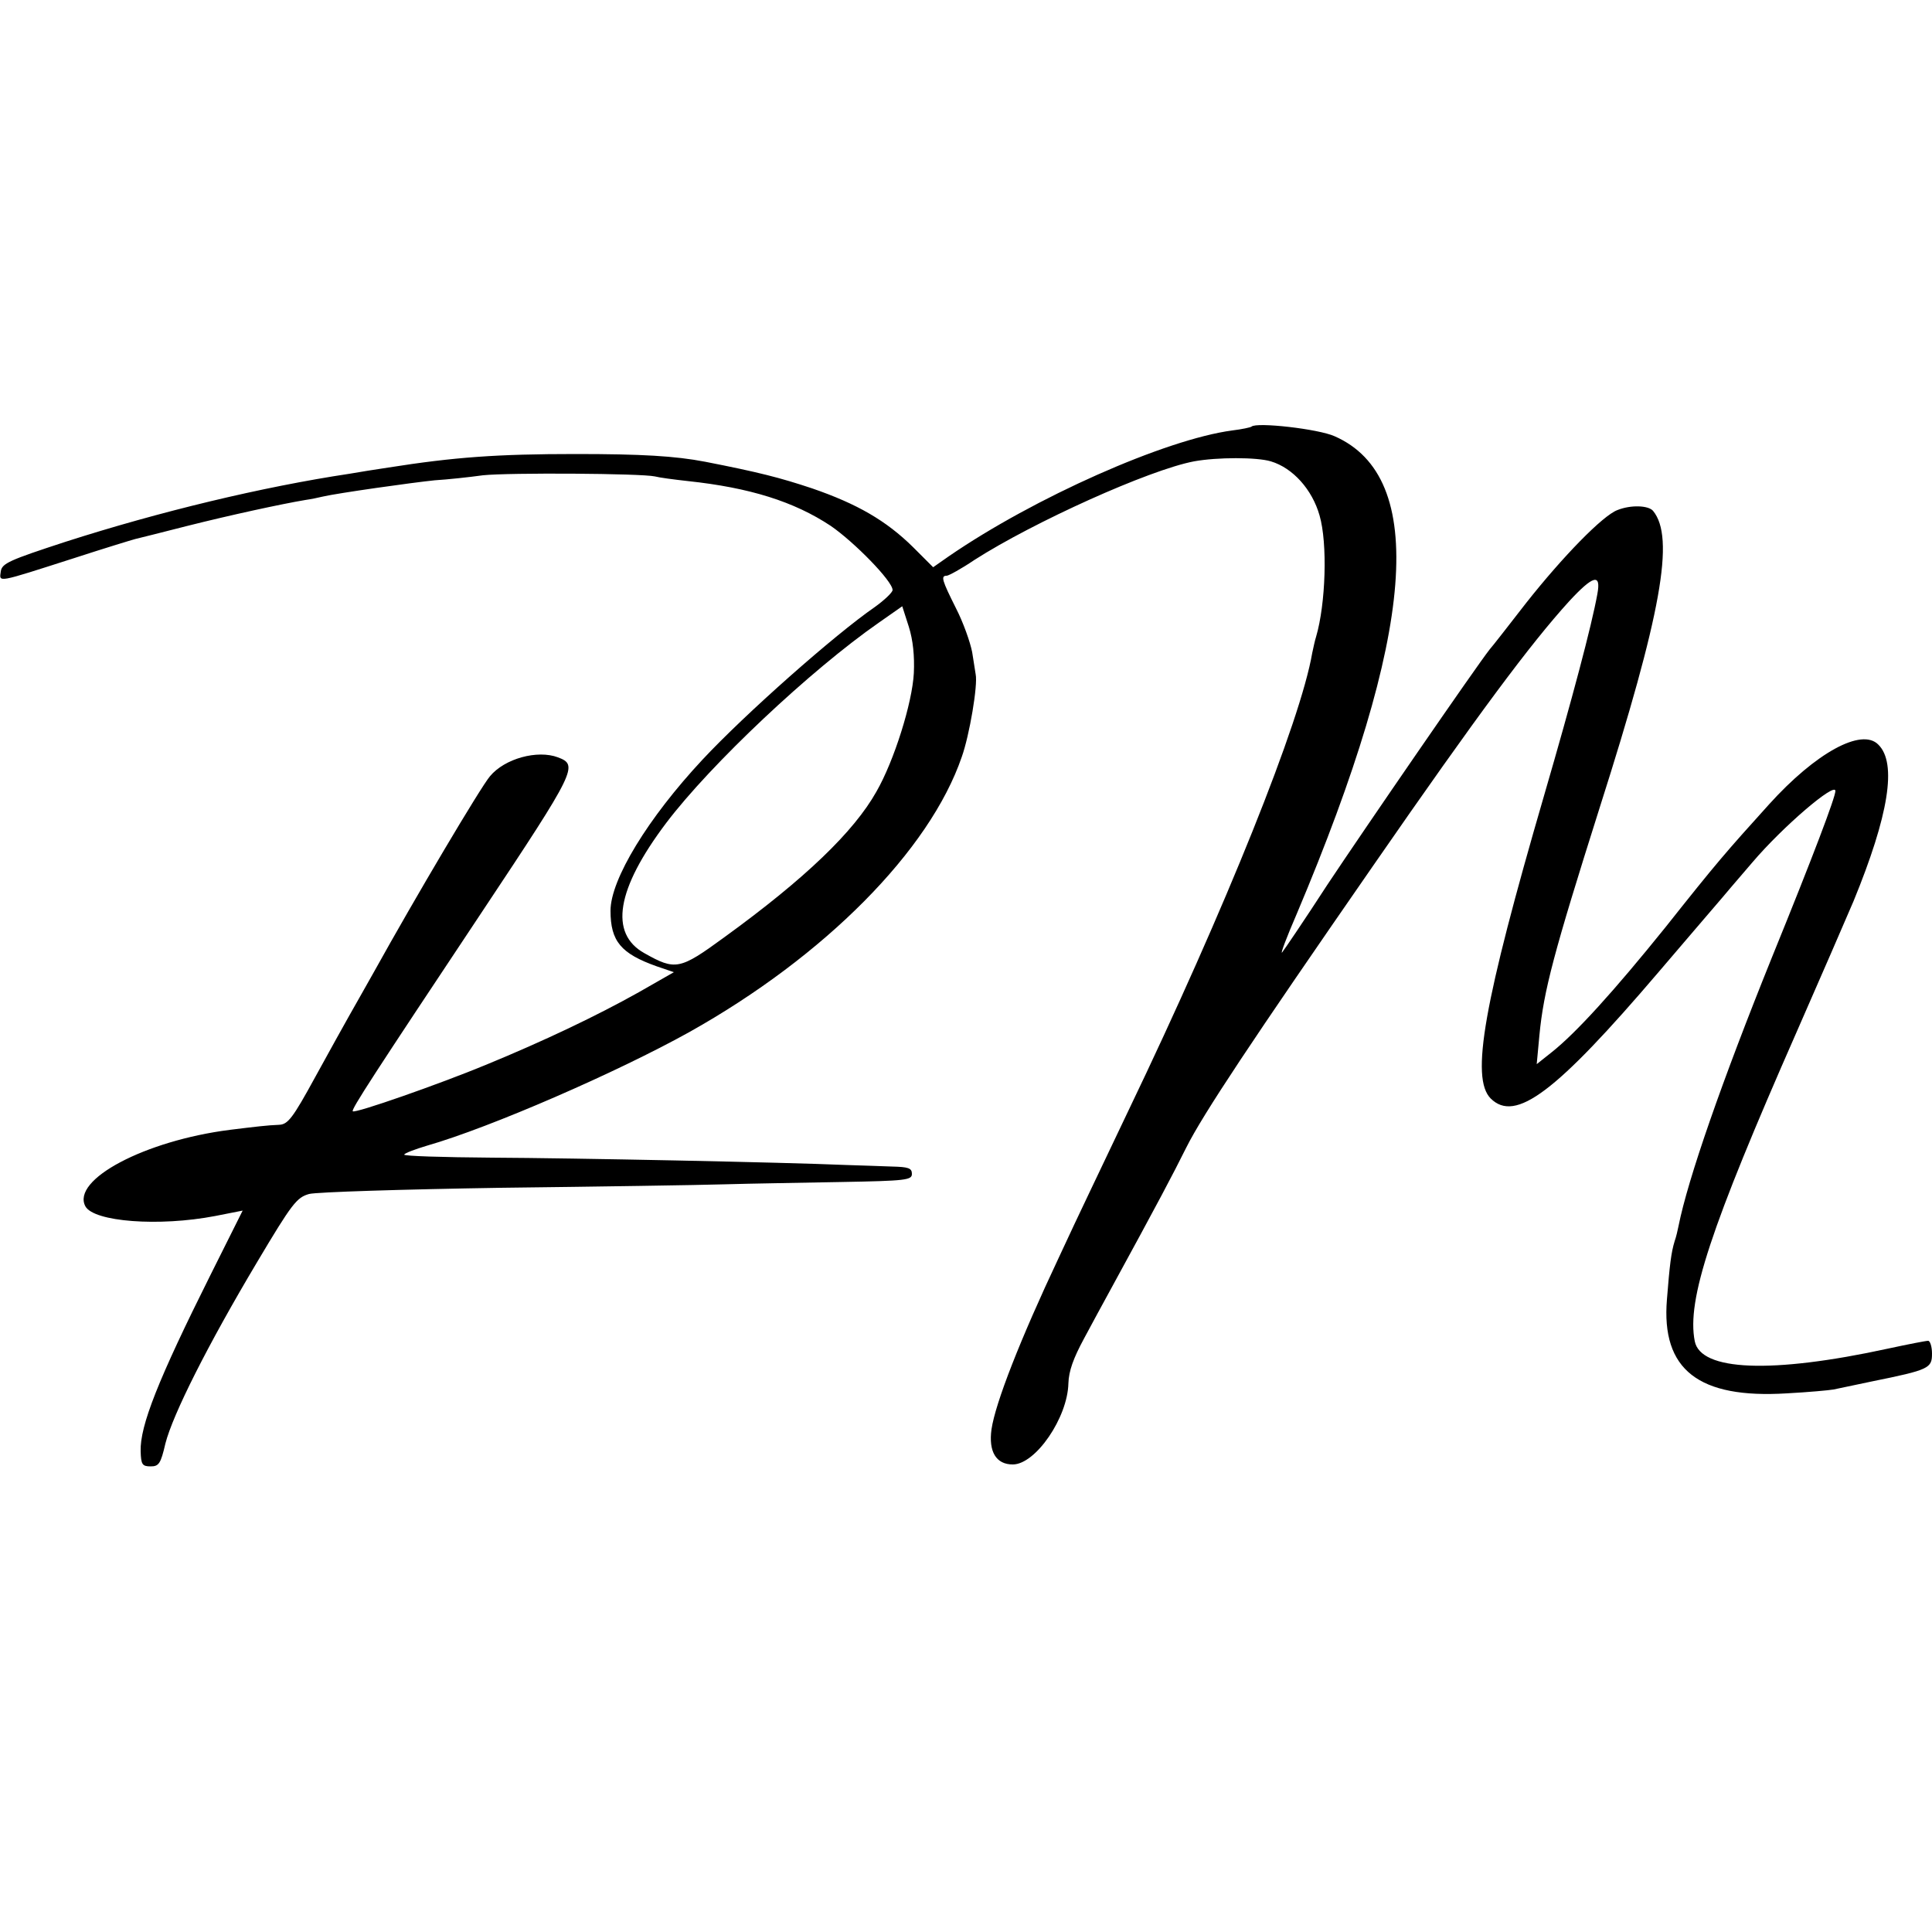 <?xml version="1.0" standalone="no"?>
<!DOCTYPE svg PUBLIC "-//W3C//DTD SVG 20010904//EN"
 "http://www.w3.org/TR/2001/REC-SVG-20010904/DTD/svg10.dtd">
<svg version="1.0" xmlns="http://www.w3.org/2000/svg"
 width="500pt" height="500pt" viewBox="0 0 500 500"
 preserveAspectRatio="xMidYMid meet">
<g transform="translate(0,500) scale(0.1,-0.1)"
fill="#000000" stroke="none">
<path d="M3239 3896 c-2 -2 -25 -7 -50 -10 -173 -23 -513 -174 -734 -326 l-40
-28 -52 52 c-70 69 -145 112 -261 152 -84 28 -139 42 -277 69 -78 15 -165 20
-335 20 -203 0 -314 -8 -485 -35 -33 -5 -78 -12 -100 -16 -226 -34 -492 -98
-735 -176 -147 -48 -165 -56 -168 -77 -4 -29 -12 -30 188 34 80 26 152 48 160
50 8 2 69 17 135 34 111 28 245 57 305 67 14 2 34 6 46 9 39 9 230 36 289 42
33 2 89 8 125 13 67 7 409 5 445 -3 11 -3 49 -8 85 -12 160 -17 275 -53 370
-116 61 -42 160 -143 160 -166 0 -6 -21 -26 -46 -44 -103 -71 -335 -276 -446
-395 -141 -151 -238 -310 -238 -391 0 -79 27 -111 120 -144 l44 -15 -91 -52
c-109 -61 -243 -125 -396 -188 -121 -50 -338 -126 -344 -120 -5 4 53 93 335
517 244 367 249 379 196 399 -53 20 -138 -3 -176 -49 -24 -28 -193 -313 -300
-506 -25 -44 -54 -96 -65 -115 -11 -19 -50 -90 -87 -157 -59 -108 -71 -123
-94 -124 -29 -1 -62 -5 -127 -13 -220 -28 -411 -129 -374 -198 22 -40 190 -53
336 -25 l71 14 -83 -166 c-136 -272 -183 -391 -181 -457 1 -34 4 -39 26 -39
21 0 26 7 38 59 19 75 110 256 237 469 91 153 103 168 135 177 19 5 242 12
495 16 253 3 514 7 580 9 66 2 202 4 303 6 167 3 182 5 182 21 0 15 -9 18 -52
19 -29 1 -82 3 -118 4 -163 7 -707 18 -917 19 -127 1 -229 4 -227 8 2 4 29 14
59 23 164 47 492 190 679 294 350 196 622 470 705 712 20 56 42 186 36 214 -1
6 -5 31 -9 57 -5 26 -23 77 -42 114 -36 72 -40 84 -24 84 5 0 38 18 72 41 153
98 452 233 568 255 60 11 163 11 199 0 57 -17 107 -73 126 -140 21 -72 16
-229 -9 -314 -3 -9 -7 -28 -10 -42 -30 -176 -223 -658 -476 -1185 -34 -71 -79
-166 -100 -210 -21 -44 -57 -120 -80 -170 -100 -212 -164 -376 -174 -444 -8
-58 12 -91 55 -91 59 0 142 121 144 210 1 32 13 65 40 115 21 39 50 93 65 120
131 240 163 301 200 375 43 86 170 277 484 730 272 393 407 574 507 684 62 67
83 73 73 19 -15 -83 -65 -271 -138 -522 -156 -536 -191 -731 -138 -784 64 -63
168 15 435 328 66 77 140 164 166 194 25 30 60 70 76 89 79 93 215 209 215
185 0 -16 -57 -167 -164 -430 -130 -322 -218 -575 -242 -696 -2 -10 -6 -28
-10 -39 -9 -29 -13 -62 -20 -151 -15 -182 82 -257 310 -243 56 3 110 8 121 10
11 2 56 12 100 21 148 30 155 34 155 72 0 18 -5 33 -10 33 -6 0 -52 -9 -103
-20 -303 -66 -486 -58 -501 19 -21 107 40 292 264 801 61 139 127 291 147 338
91 222 113 357 64 405 -43 44 -162 -21 -283 -155 -112 -124 -134 -149 -268
-318 -133 -165 -231 -273 -294 -323 l-39 -31 7 75 c11 115 37 213 156 589 160
502 195 699 138 768 -12 14 -57 16 -92 2 -38 -14 -142 -121 -236 -240 -45 -58
-87 -112 -95 -121 -34 -43 -323 -463 -420 -609 -59 -91 -112 -169 -117 -175
-5 -5 12 40 38 100 308 729 339 1130 98 1236 -42 19 -202 37 -215 25z m-874
-638 c-4 -77 -51 -227 -97 -307 -58 -103 -183 -224 -394 -377 -115 -84 -126
-86 -206 -41 -92 51 -73 166 56 337 115 152 374 396 551 519 l60 42 17 -53
c11 -35 15 -76 13 -120z"/>
</g>
</svg>
